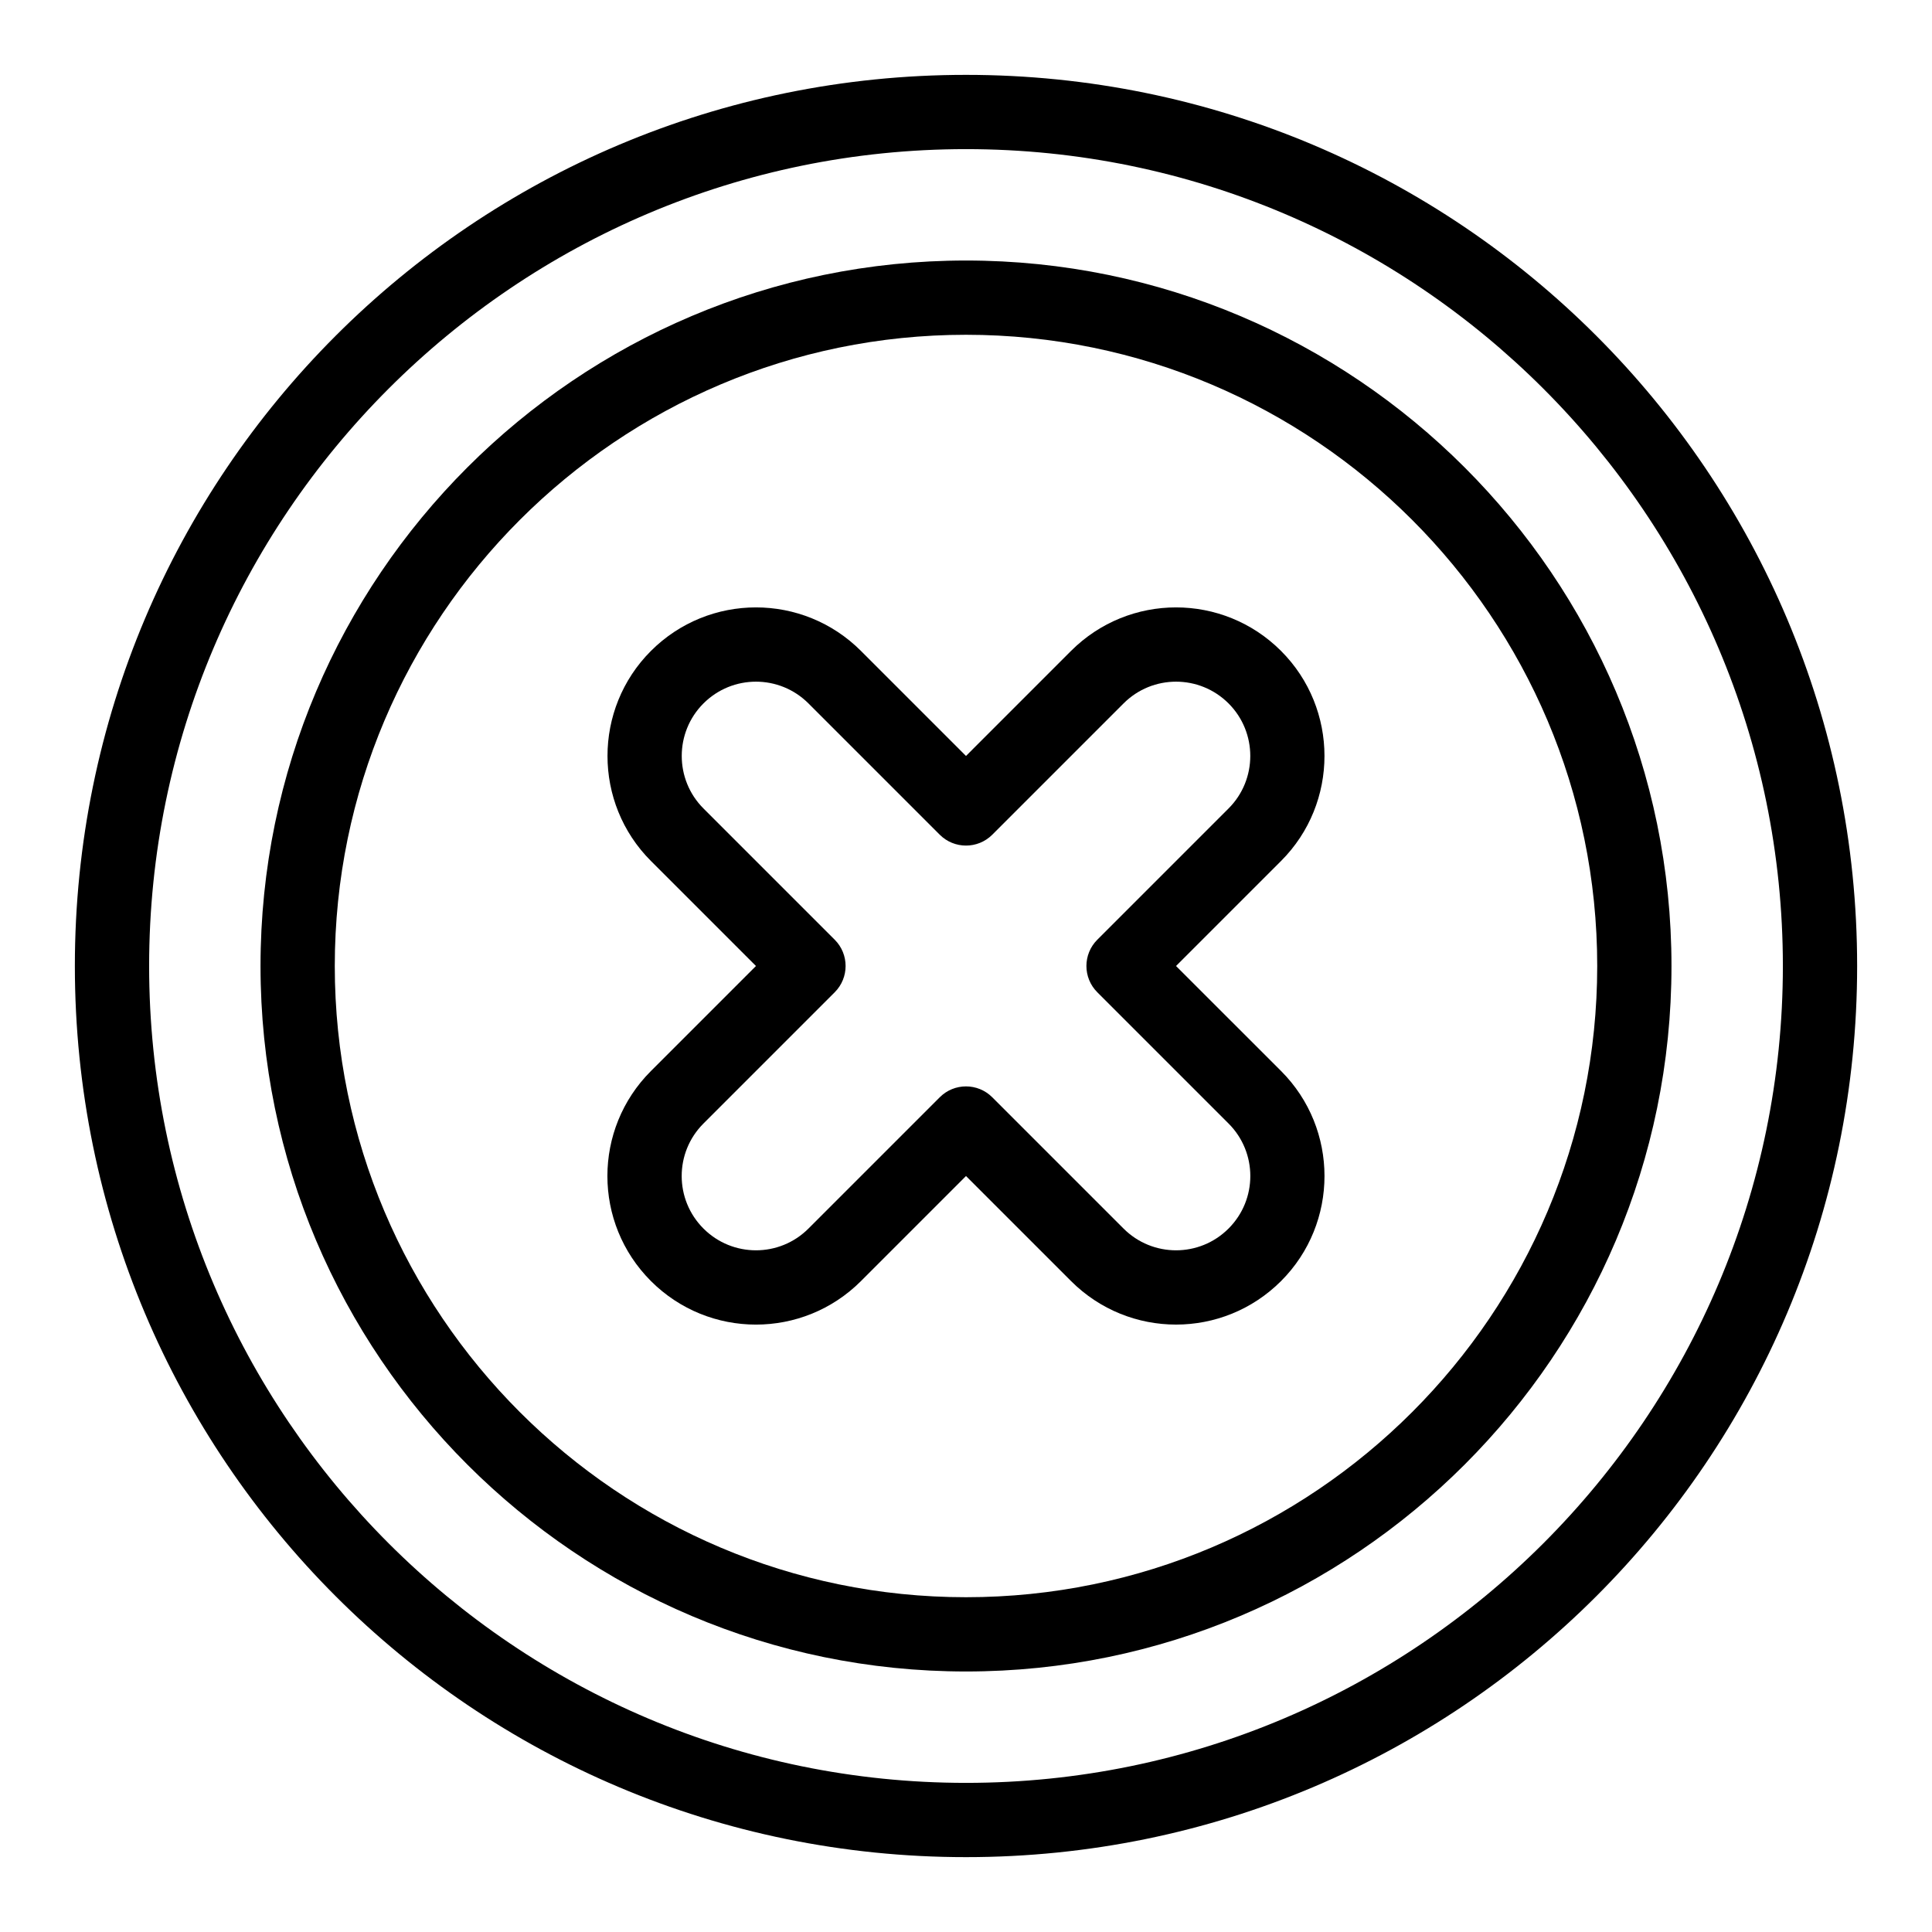 <?xml version="1.0" encoding="UTF-8"?>
<!-- Uploaded to: SVG Repo, www.svgrepo.com, Generator: SVG Repo Mixer Tools -->
<svg fill="#000000" width="800px" height="800px" version="1.1" viewBox="144 144 512 512" xmlns="http://www.w3.org/2000/svg">
 <g>
  <path d="m400 163.84c-130.52 0-236.16 105.62-236.16 236.16 0 130.52 105.62 236.16 236.16 236.16 130.52 0 236.16-105.62 236.16-236.16 0.004-130.52-105.62-236.16-236.16-236.16zm0 452.64c-119.37 0-216.48-97.113-216.48-216.48 0-119.37 97.109-216.48 216.48-216.48 119.37 0 216.48 97.113 216.48 216.48s-97.113 216.48-216.48 216.48z"/>
  <path d="m400 213.04c-103.09 0-186.96 83.871-186.96 186.96s83.871 186.96 186.96 186.96 186.96-83.871 186.96-186.96-83.871-186.96-186.96-186.96zm0 354.24c-92.238 0-167.28-75.043-167.28-167.28 0-92.234 75.043-167.28 167.28-167.28s167.28 75.043 167.28 167.28c-0.004 92.238-75.043 167.28-167.28 167.28z"/>
  <path d="m455.66 400 27.832-27.832c15.344-15.348 15.344-40.316 0-55.664-15.383-15.383-40.277-15.383-55.664 0l-27.828 27.832-27.832-27.832c-15.383-15.383-40.281-15.383-55.664 0-15.348 15.348-15.348 40.316 0 55.664l27.832 27.832-27.832 27.832c-15.383 15.383-15.383 40.277 0 55.664 15.383 15.383 40.281 15.383 55.664 0l27.832-27.836 27.832 27.832c15.387 15.383 40.277 15.383 55.664 0 15.348-15.348 15.344-40.316 0-55.664zm13.918 69.578c-7.691 7.691-20.141 7.691-27.832 0l-34.789-34.789c-3.844-3.844-10.07-3.844-13.914 0l-34.789 34.789c-7.691 7.691-20.141 7.691-27.832 0s-7.691-20.141 0-27.832l34.789-34.789c3.84-3.844 3.84-10.074 0-13.918l-34.789-34.789c-7.672-7.672-7.672-20.16 0-27.832 7.691-7.691 20.137-7.691 27.832 0l34.789 34.789c3.84 3.84 10.07 3.84 13.918 0l34.789-34.789c7.688-7.691 20.137-7.691 27.832 0 7.672 7.672 7.676 20.16 0 27.832l-34.789 34.789c-3.844 3.844-3.844 10.074 0 13.918l34.789 34.789c7.688 7.691 7.688 20.141-0.004 27.832z"/>
 </g>
</svg>